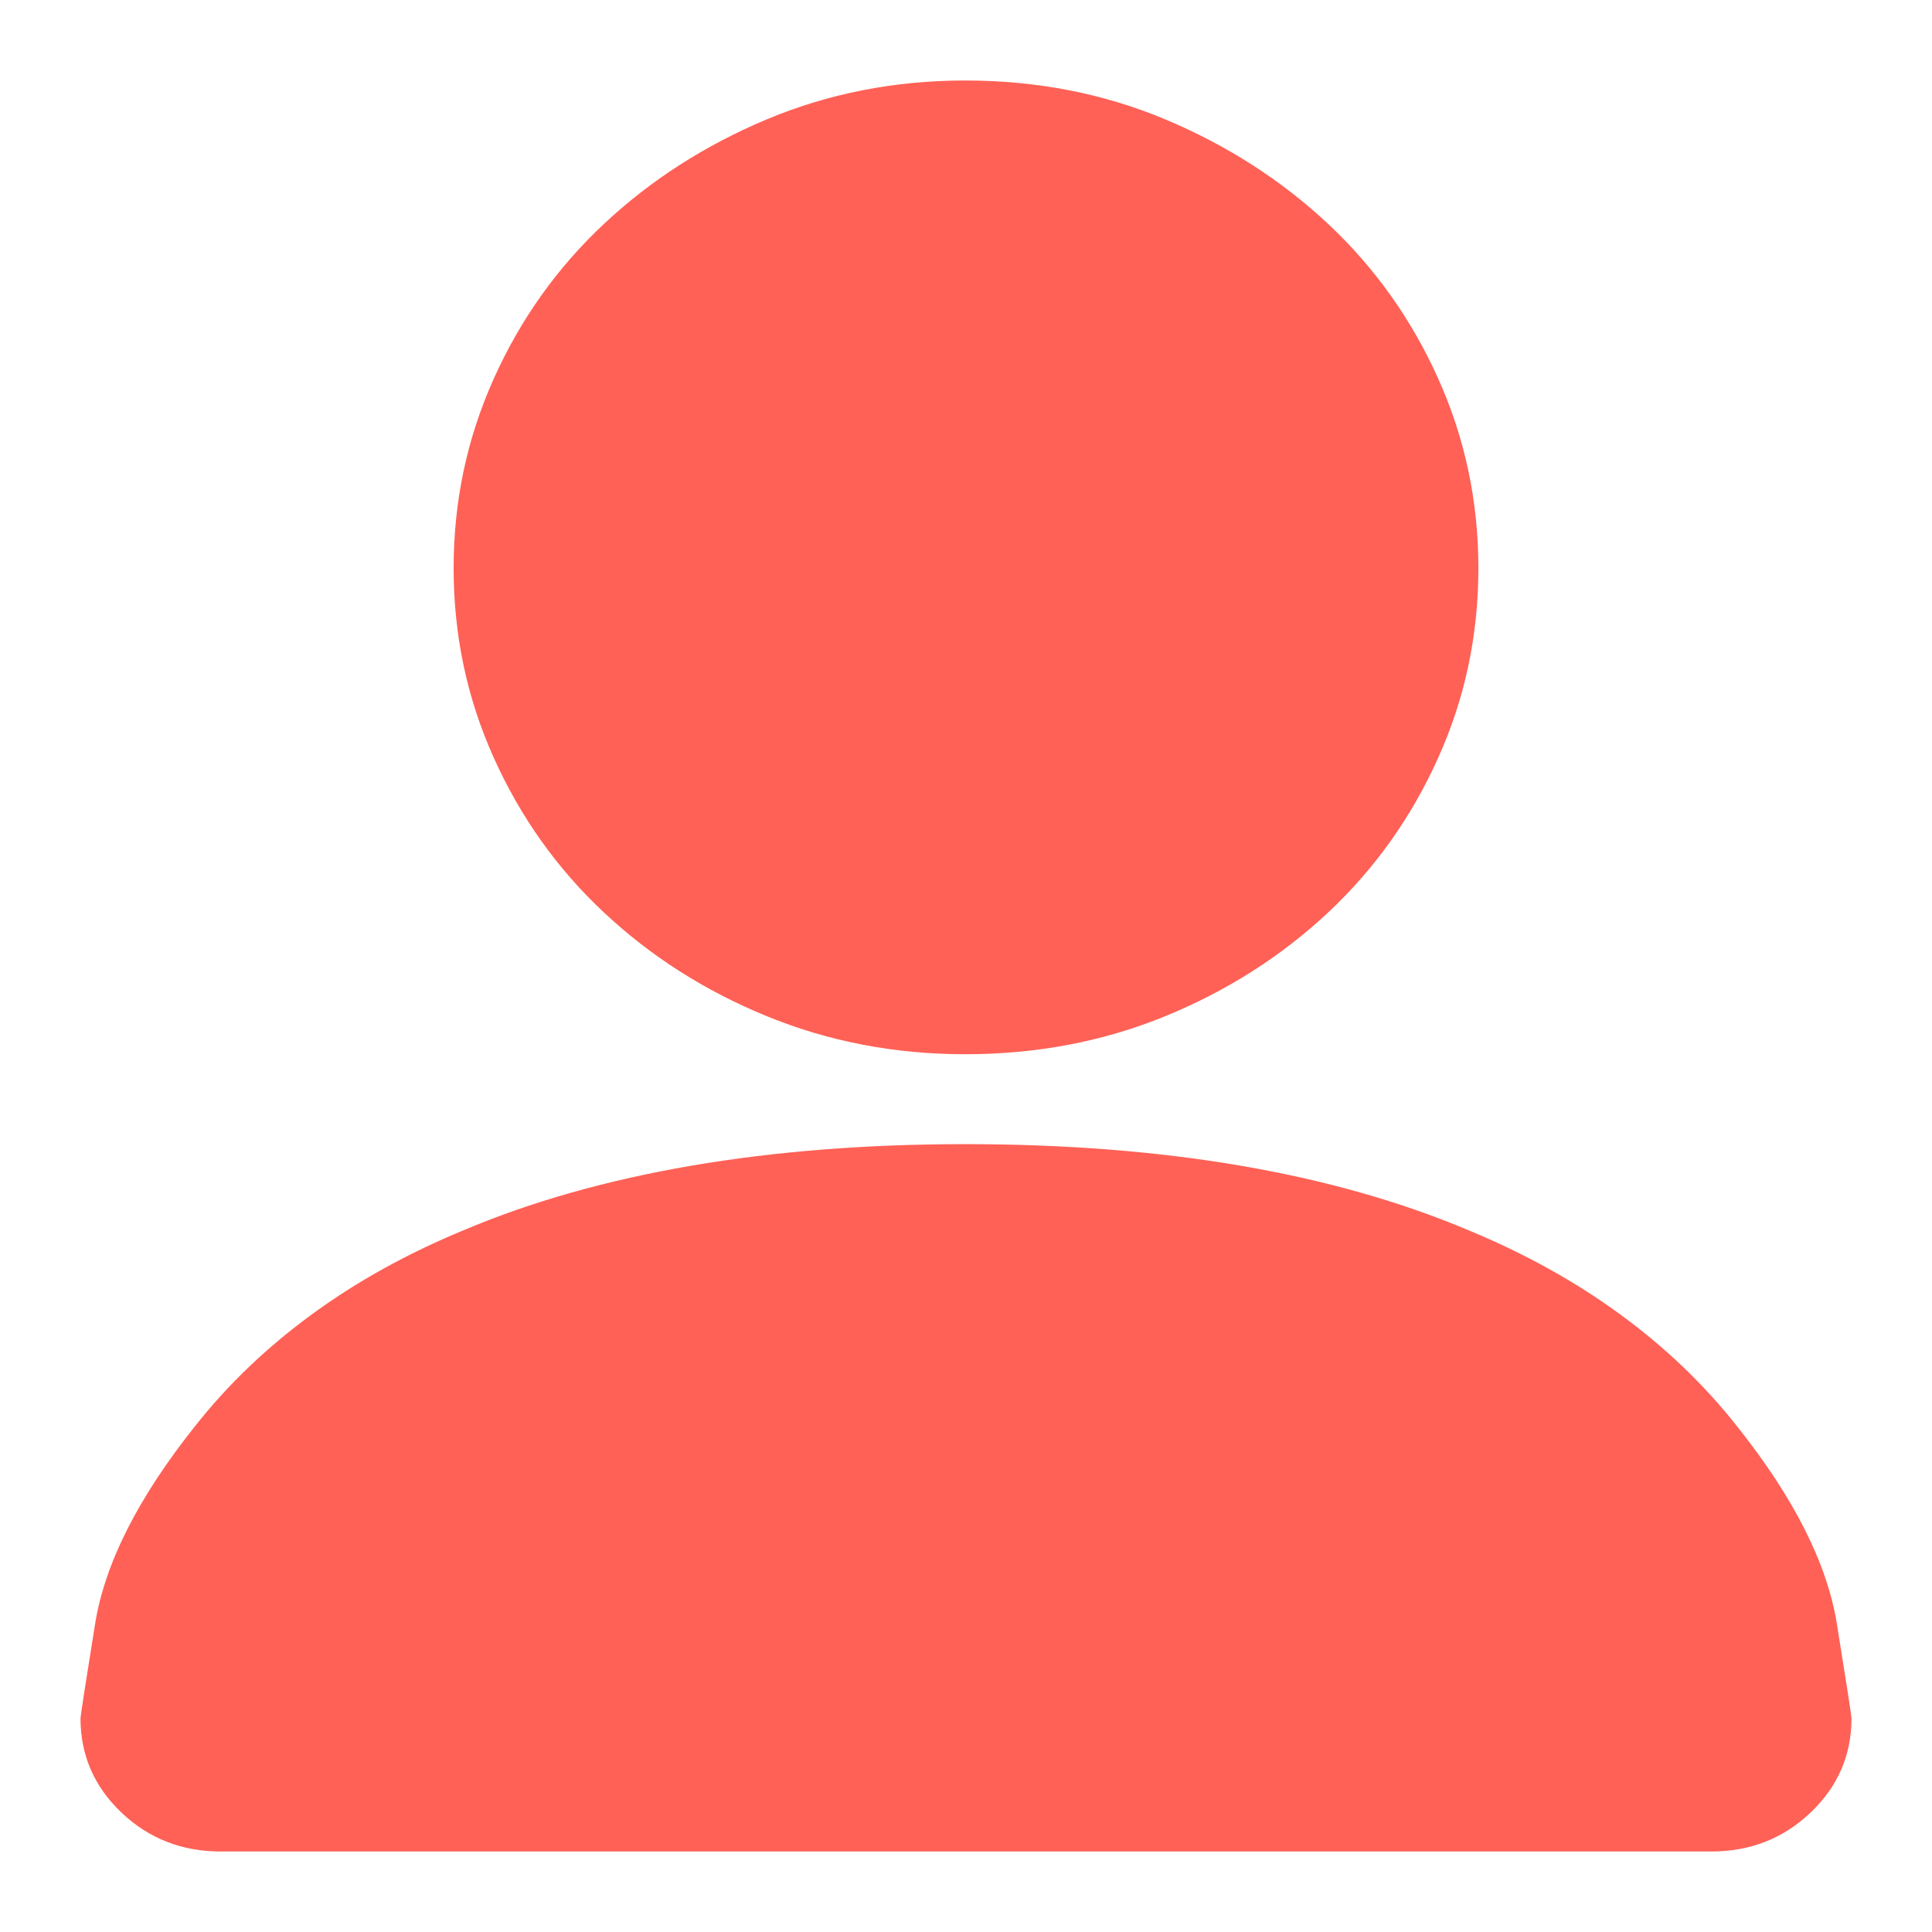 <svg width="24" height="24" viewBox="0 0 24 24" fill="none" xmlns="http://www.w3.org/2000/svg">
<g id="icon">
<path id="Vector" d="M11.989 13.096C11.114 13.096 10.293 12.938 9.524 12.623C8.755 12.308 8.081 11.878 7.501 11.334C6.92 10.79 6.464 10.149 6.133 9.411C5.801 8.674 5.635 7.889 5.635 7.059C5.635 6.228 5.801 5.444 6.133 4.706C6.464 3.968 6.92 3.327 7.501 2.783C8.081 2.239 8.755 1.806 9.524 1.483C10.293 1.161 11.114 1 11.989 1C12.878 1 13.707 1.161 14.476 1.483C15.245 1.806 15.919 2.239 16.5 2.783C17.08 3.327 17.536 3.968 17.867 4.706C18.199 5.444 18.365 6.228 18.365 7.059C18.365 7.889 18.199 8.674 17.867 9.411C17.536 10.149 17.08 10.79 16.5 11.334C15.919 11.878 15.245 12.308 14.476 12.623C13.707 12.938 12.878 13.096 11.989 13.096ZM21.259 23H2.741C2.259 23 1.848 22.839 1.509 22.517C1.17 22.194 1 21.804 1 21.346C1 21.317 1.06 20.927 1.181 20.175C1.301 19.423 1.716 18.603 2.424 17.715C2.831 17.199 3.314 16.737 3.872 16.329C4.429 15.921 5.055 15.574 5.748 15.287C6.592 14.929 7.538 14.661 8.586 14.481C9.633 14.302 10.768 14.213 11.989 14.213C13.225 14.213 14.367 14.302 15.414 14.481C16.462 14.661 17.408 14.929 18.252 15.287C18.945 15.574 19.571 15.921 20.128 16.329C20.686 16.737 21.169 17.199 21.576 17.715C22.284 18.603 22.698 19.423 22.819 20.175C22.94 20.927 23 21.317 23 21.346C23 21.804 22.83 22.194 22.491 22.517C22.152 22.839 21.741 23 21.259 23Z" fill="#FF6156"/>
</g>
</svg>
